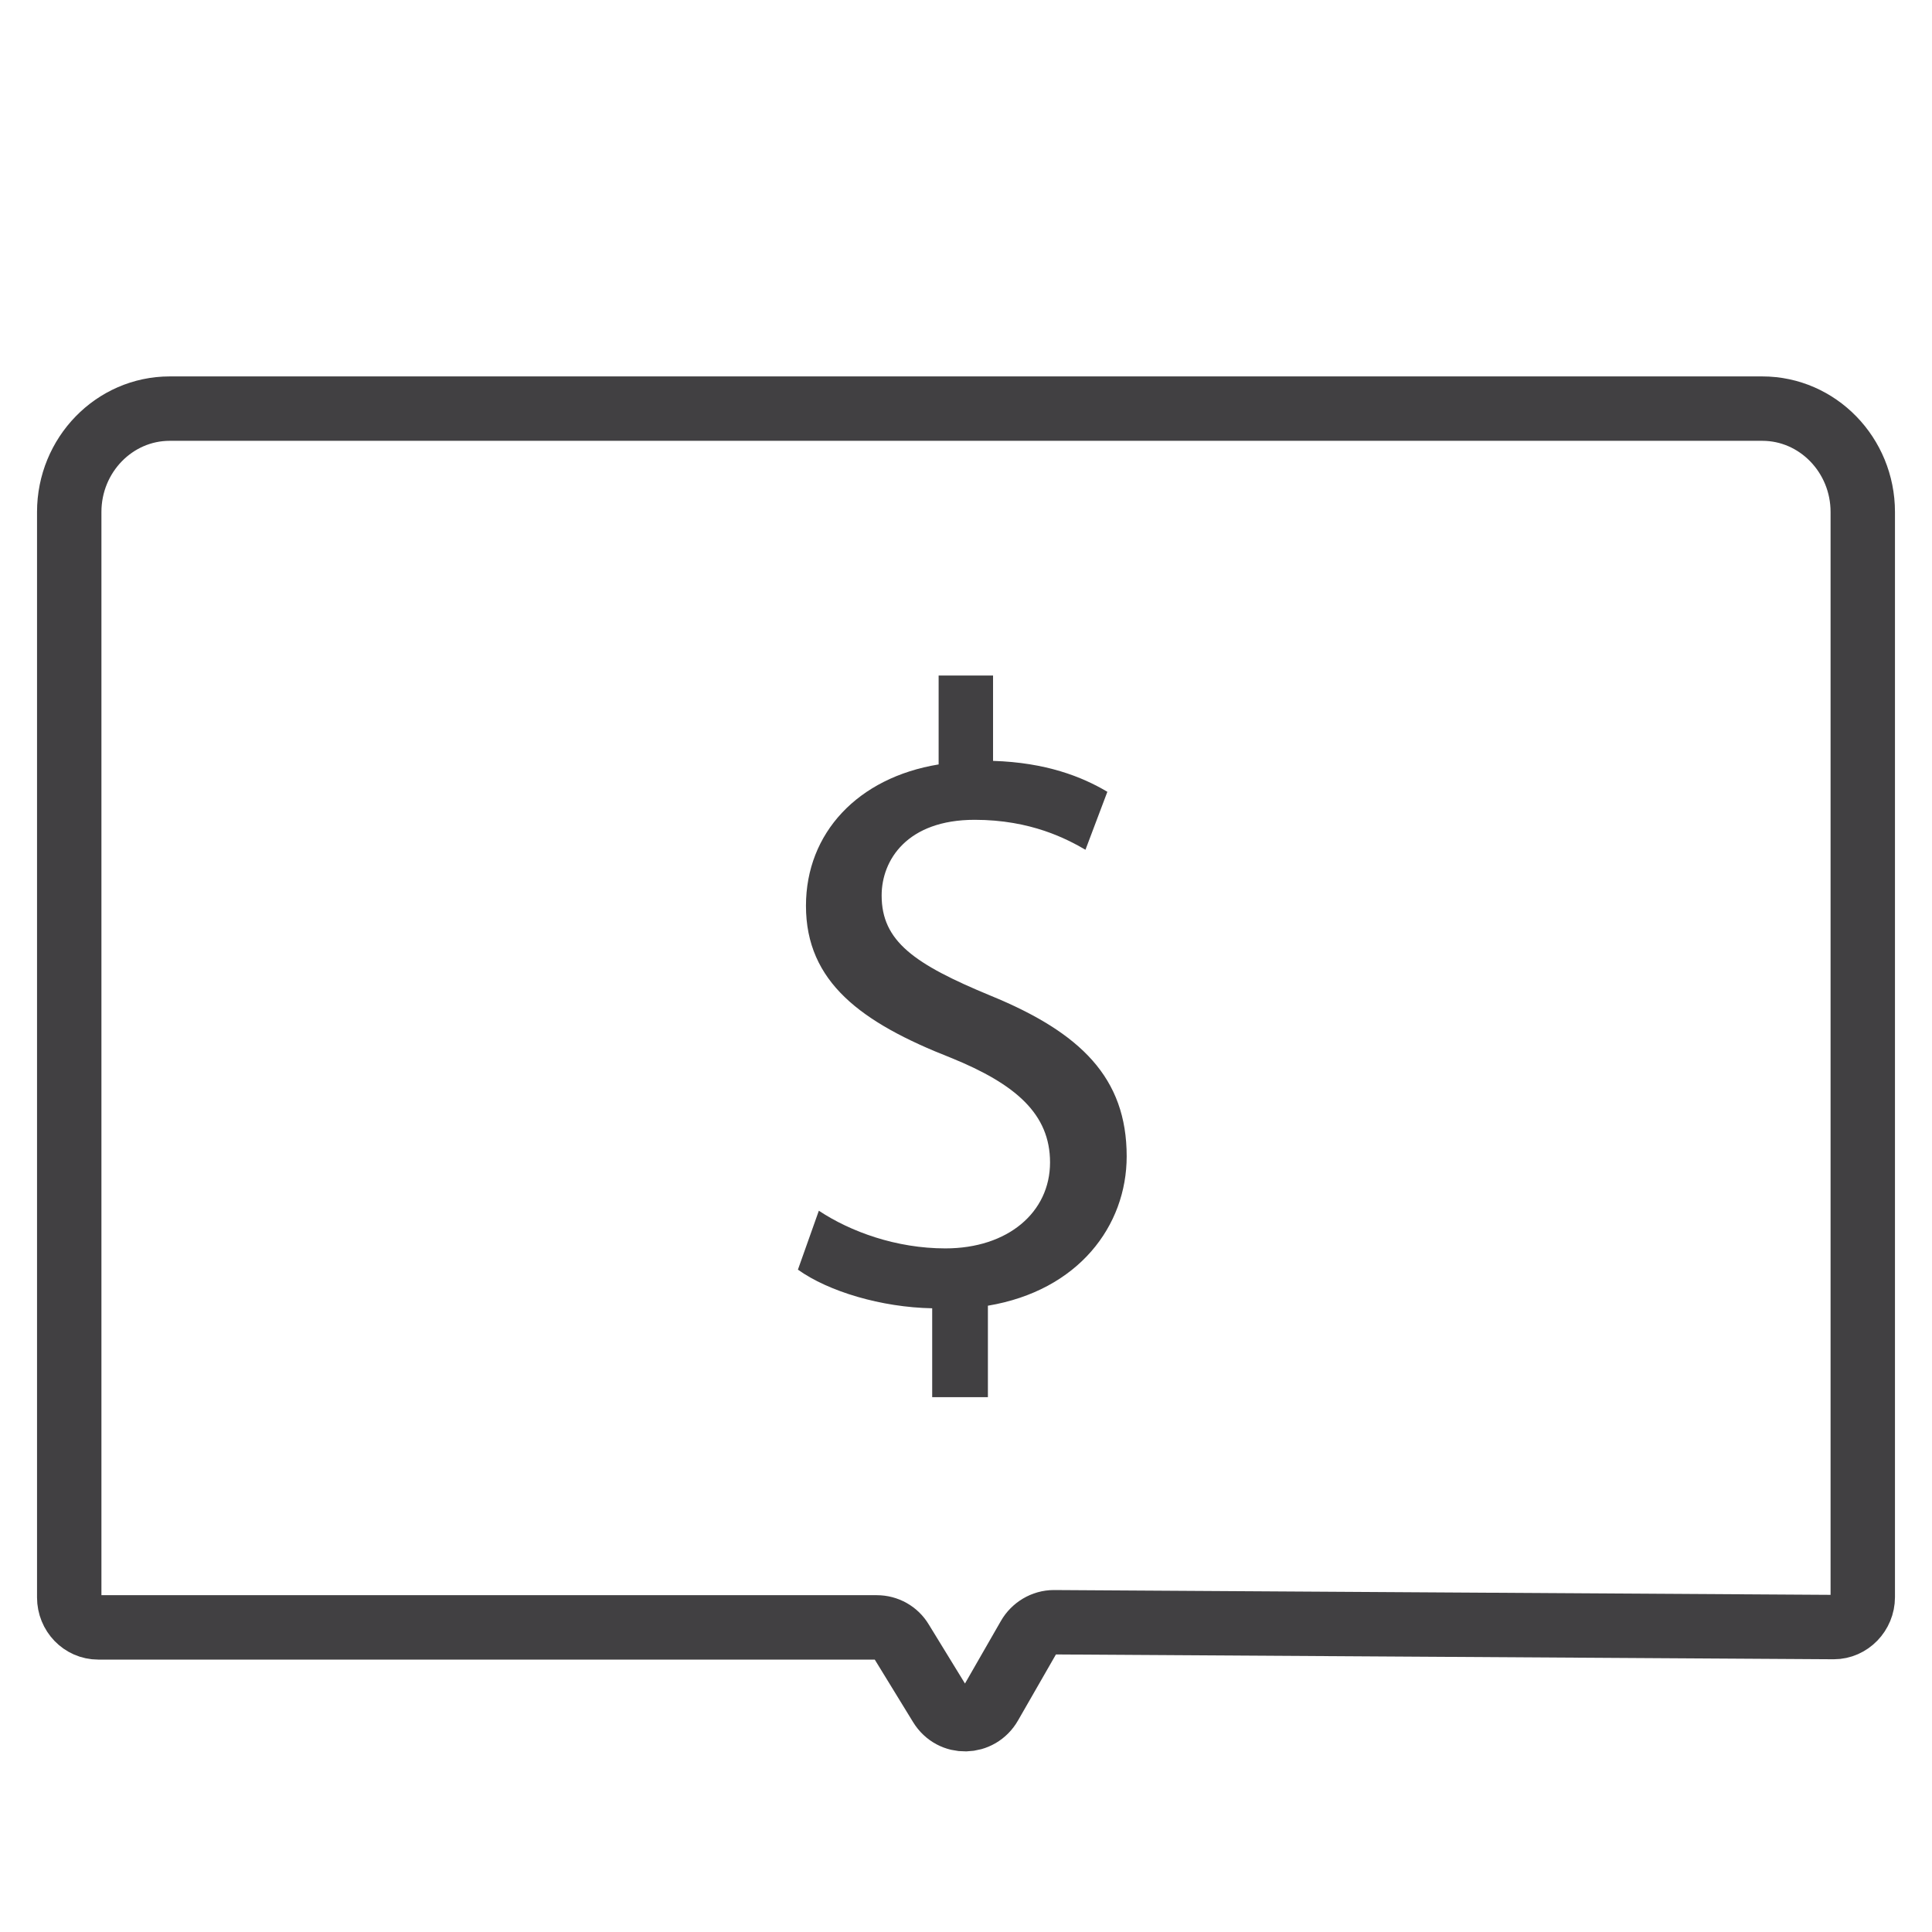 <?xml version="1.0" encoding="utf-8"?>
<!-- Generator: Adobe Illustrator 25.3.1, SVG Export Plug-In . SVG Version: 6.00 Build 0)  -->
<svg version="1.1" id="Layer_1" xmlns="http://www.w3.org/2000/svg" xmlns:xlink="http://www.w3.org/1999/xlink" x="0px" y="0px"
	 viewBox="0 0 60 60" style="enable-background:new 0 0 60 60;" xml:space="preserve">
<style type="text/css">
	.st0{fill:none;stroke:#414042;stroke-width:2;stroke-miterlimit:10;}
	.st1{fill:#414042;}
</style>
<path class="st0" d="M57.85,49.6V15.9c0-1.77-1.4-3.21-3.12-3.21H5.27c-1.72,0-3.12,1.44-3.12,3.21v33.71c0,0.51,0.4,0.93,0.9,0.93
	h24.18c0.31,0,0.6,0.16,0.76,0.43l1.22,1.99c0.36,0.59,1.2,0.57,1.54-0.03l1.2-2.09c0.16-0.28,0.46-0.46,0.78-0.46l24.22,0.15
	C57.44,50.53,57.85,50.11,57.85,49.6z"/>
<g>
	<path class="st1" d="M28.95,43.39v-2.76c-1.58-0.03-3.22-0.52-4.17-1.2l0.65-1.83c0.98,0.65,2.4,1.17,3.93,1.17
		c1.94,0,3.25-1.12,3.25-2.67c0-1.5-1.06-2.43-3.08-3.25c-2.78-1.09-4.5-2.35-4.5-4.72c0-2.26,1.61-3.98,4.12-4.39v-2.76h1.69v2.65
		c1.64,0.05,2.76,0.49,3.55,0.96l-0.68,1.8c-0.57-0.33-1.69-0.93-3.44-0.93c-2.1,0-2.89,1.25-2.89,2.35c0,1.42,1.01,2.13,3.38,3.11
		c2.81,1.15,4.23,2.56,4.23,4.99c0,2.16-1.5,4.17-4.31,4.64v2.84H28.95z"/>
</g>
</svg>
